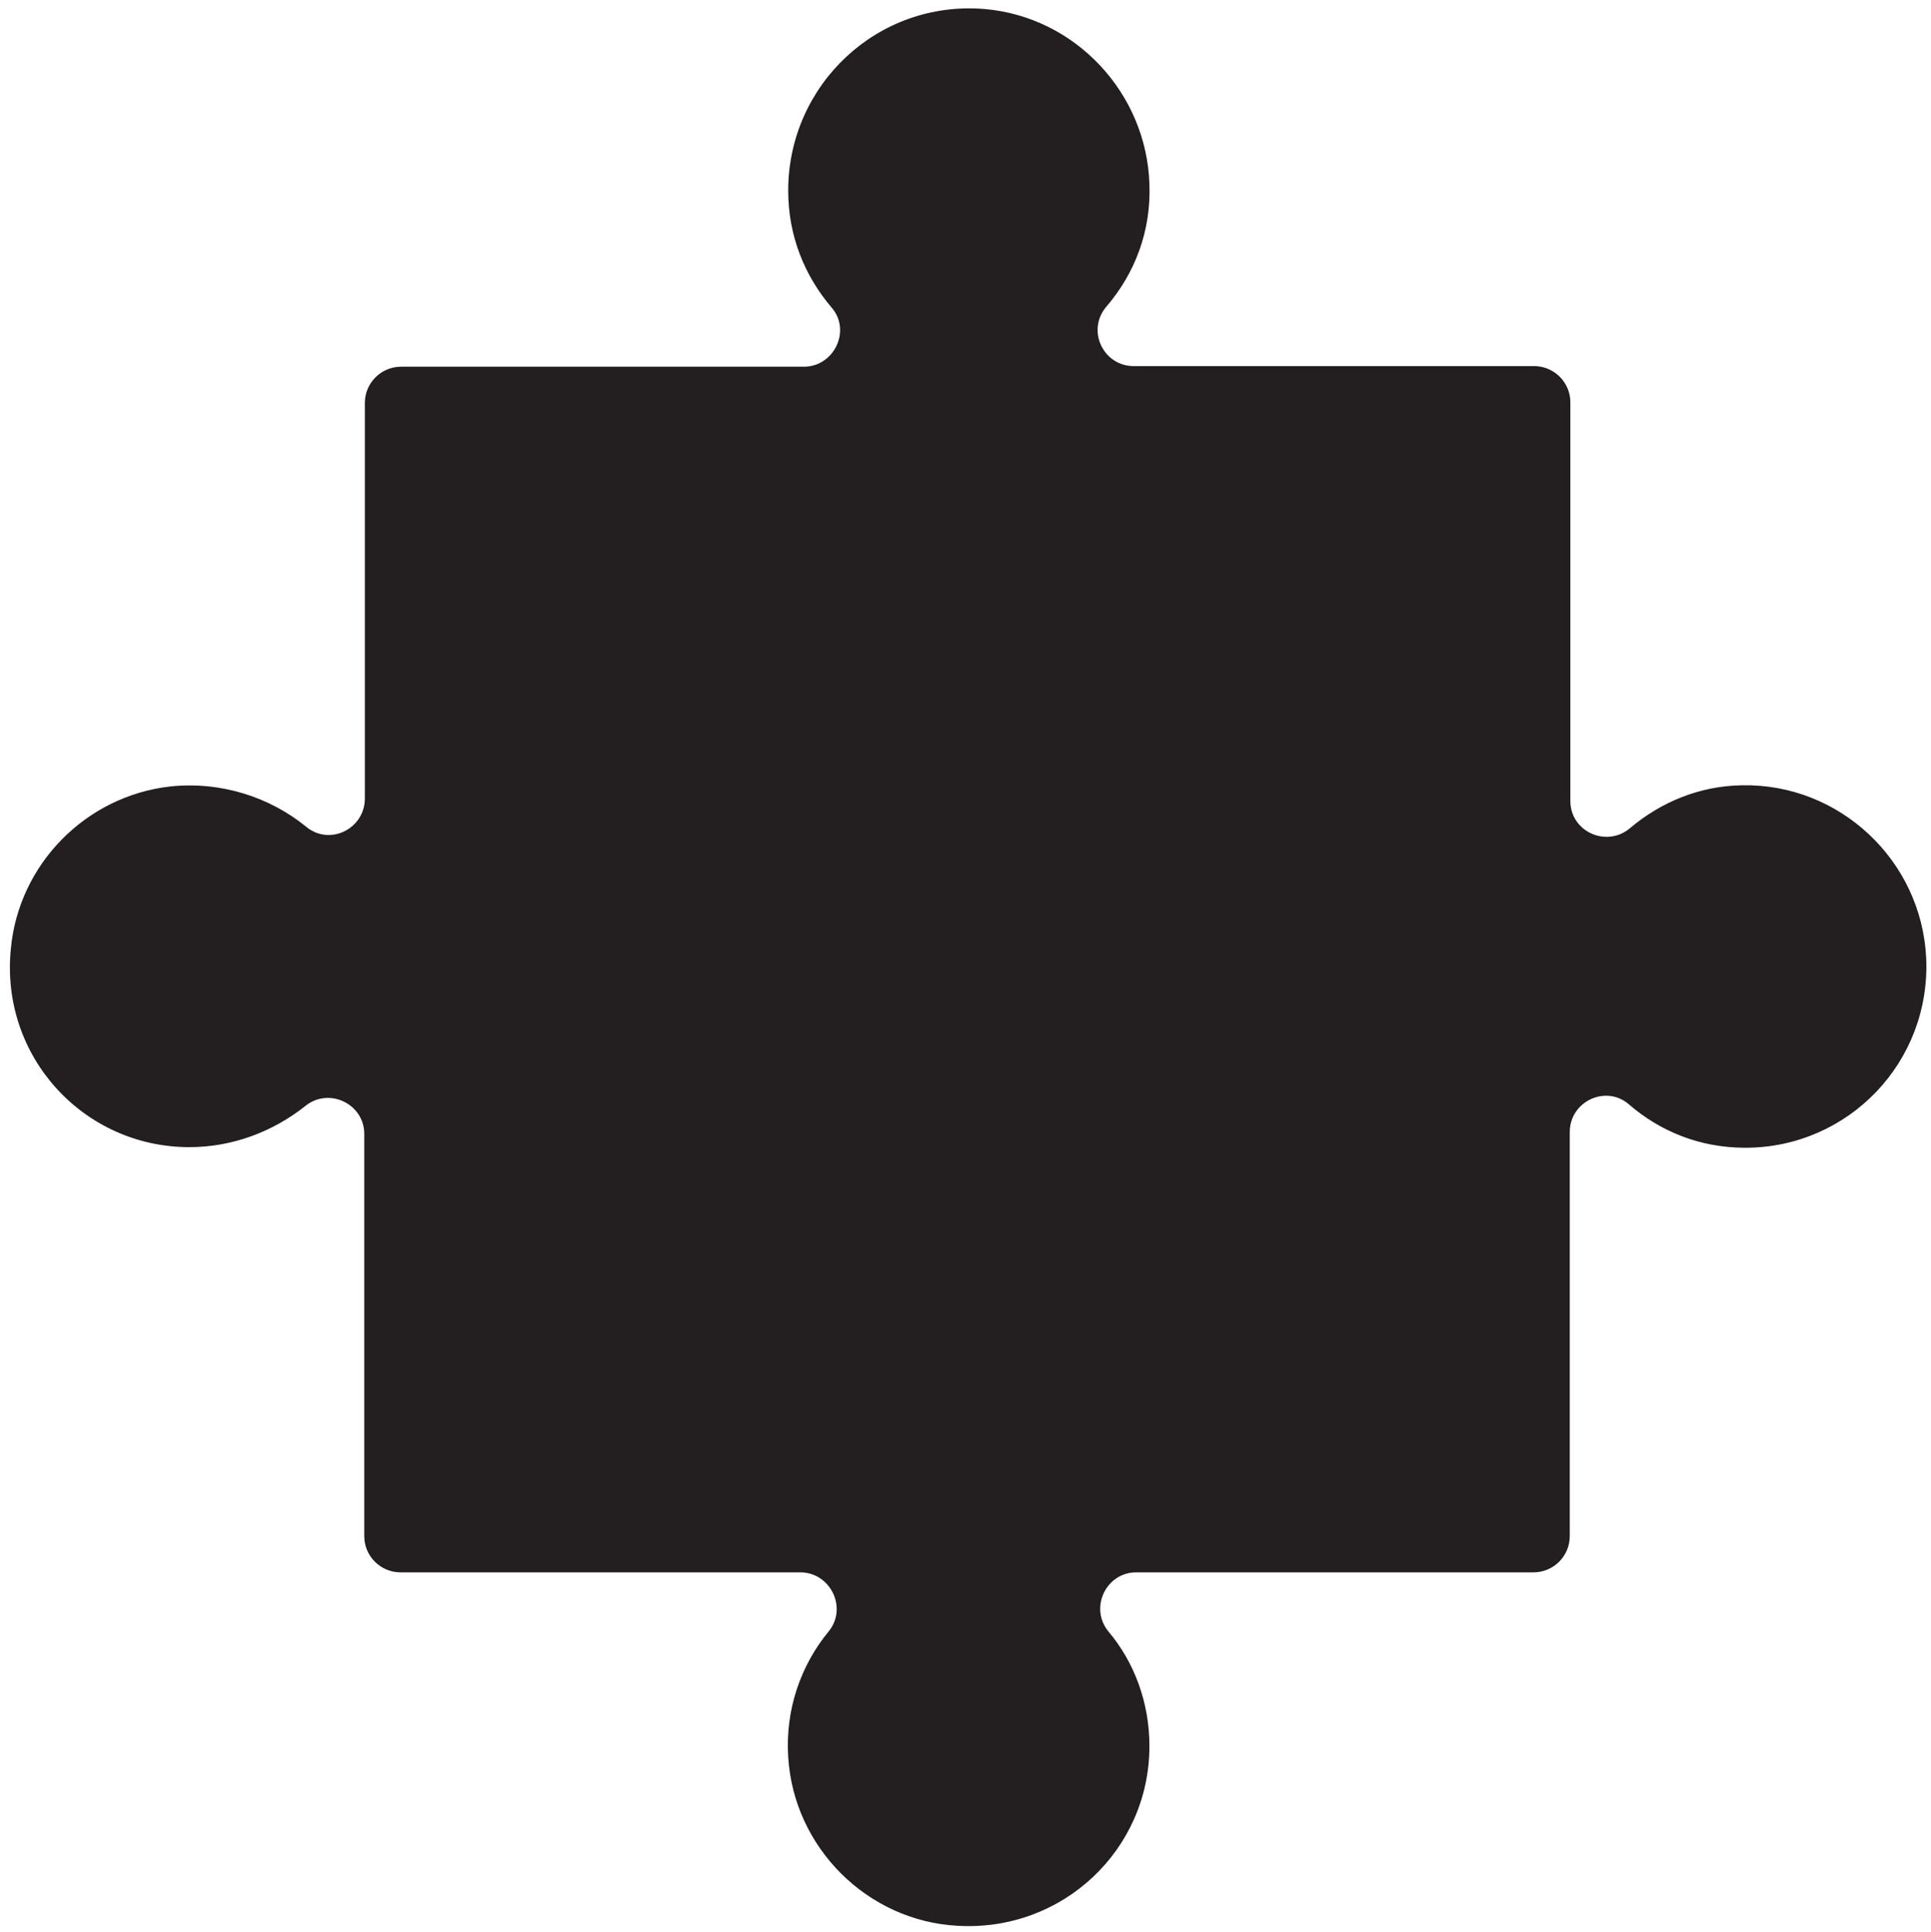 <?xml version="1.0" encoding="UTF-8" standalone="no"?><svg xmlns="http://www.w3.org/2000/svg" xmlns:xlink="http://www.w3.org/1999/xlink" fill="#231f20" height="320.3" preserveAspectRatio="xMidYMid meet" version="1" viewBox="95.8 95.8 320.2 320.3" width="320.2" zoomAndPan="magnify"><g id="change1_1"><path d="M384.7,226c-7.1,0.1-13.5,2.8-18.6,7.1c-3.9,3.3-9.9,0.6-9.9-4.5v-66.1c0-3.3-2.7-6-6-6h-66.4c-5.1,0-7.9-6-4.5-9.9 c4.7-5.5,7.4-12.5,7.1-20.3c-0.5-15.1-12.3-27.7-27.3-29c-17.8-1.5-32.6,12.6-32.6,30.1c0,7.5,2.7,14.1,7.2,19.4 c3.3,3.8,0.4,9.8-4.6,9.8h-66.8c-3.3,0-6,2.7-6,6v65.6c0,5-5.8,7.9-9.7,4.7c-6-4.9-14.1-7.6-22.6-6.7c-14,1.6-25.1,12.9-26.4,26.9 C95.8,271,109.7,286,127.2,286c7.2,0,13.9-2.6,19.2-6.8c3.9-3.2,9.8-0.4,9.8,4.6v66.7c0,3.3,2.7,6,6,6h66.3c5,0,7.9,5.9,4.7,9.8 c-4.6,5.6-7.2,12.9-6.7,20.8c0.9,15,13.1,27.2,28.1,28c17.4,1,31.8-12.6,31.8-29.8c0-7.2-2.5-13.9-6.8-19c-3.2-3.9-0.4-9.8,4.6-9.8 h65.9c3.3,0,6-2.7,6-6v-67c0-5.1,6-7.9,9.8-4.6c5.2,4.5,11.8,7.2,19.3,7.2c17.1,0,30.8-14.2,30-31.5 C414.4,238.4,400.8,225.7,384.7,226z"/></g></svg>
